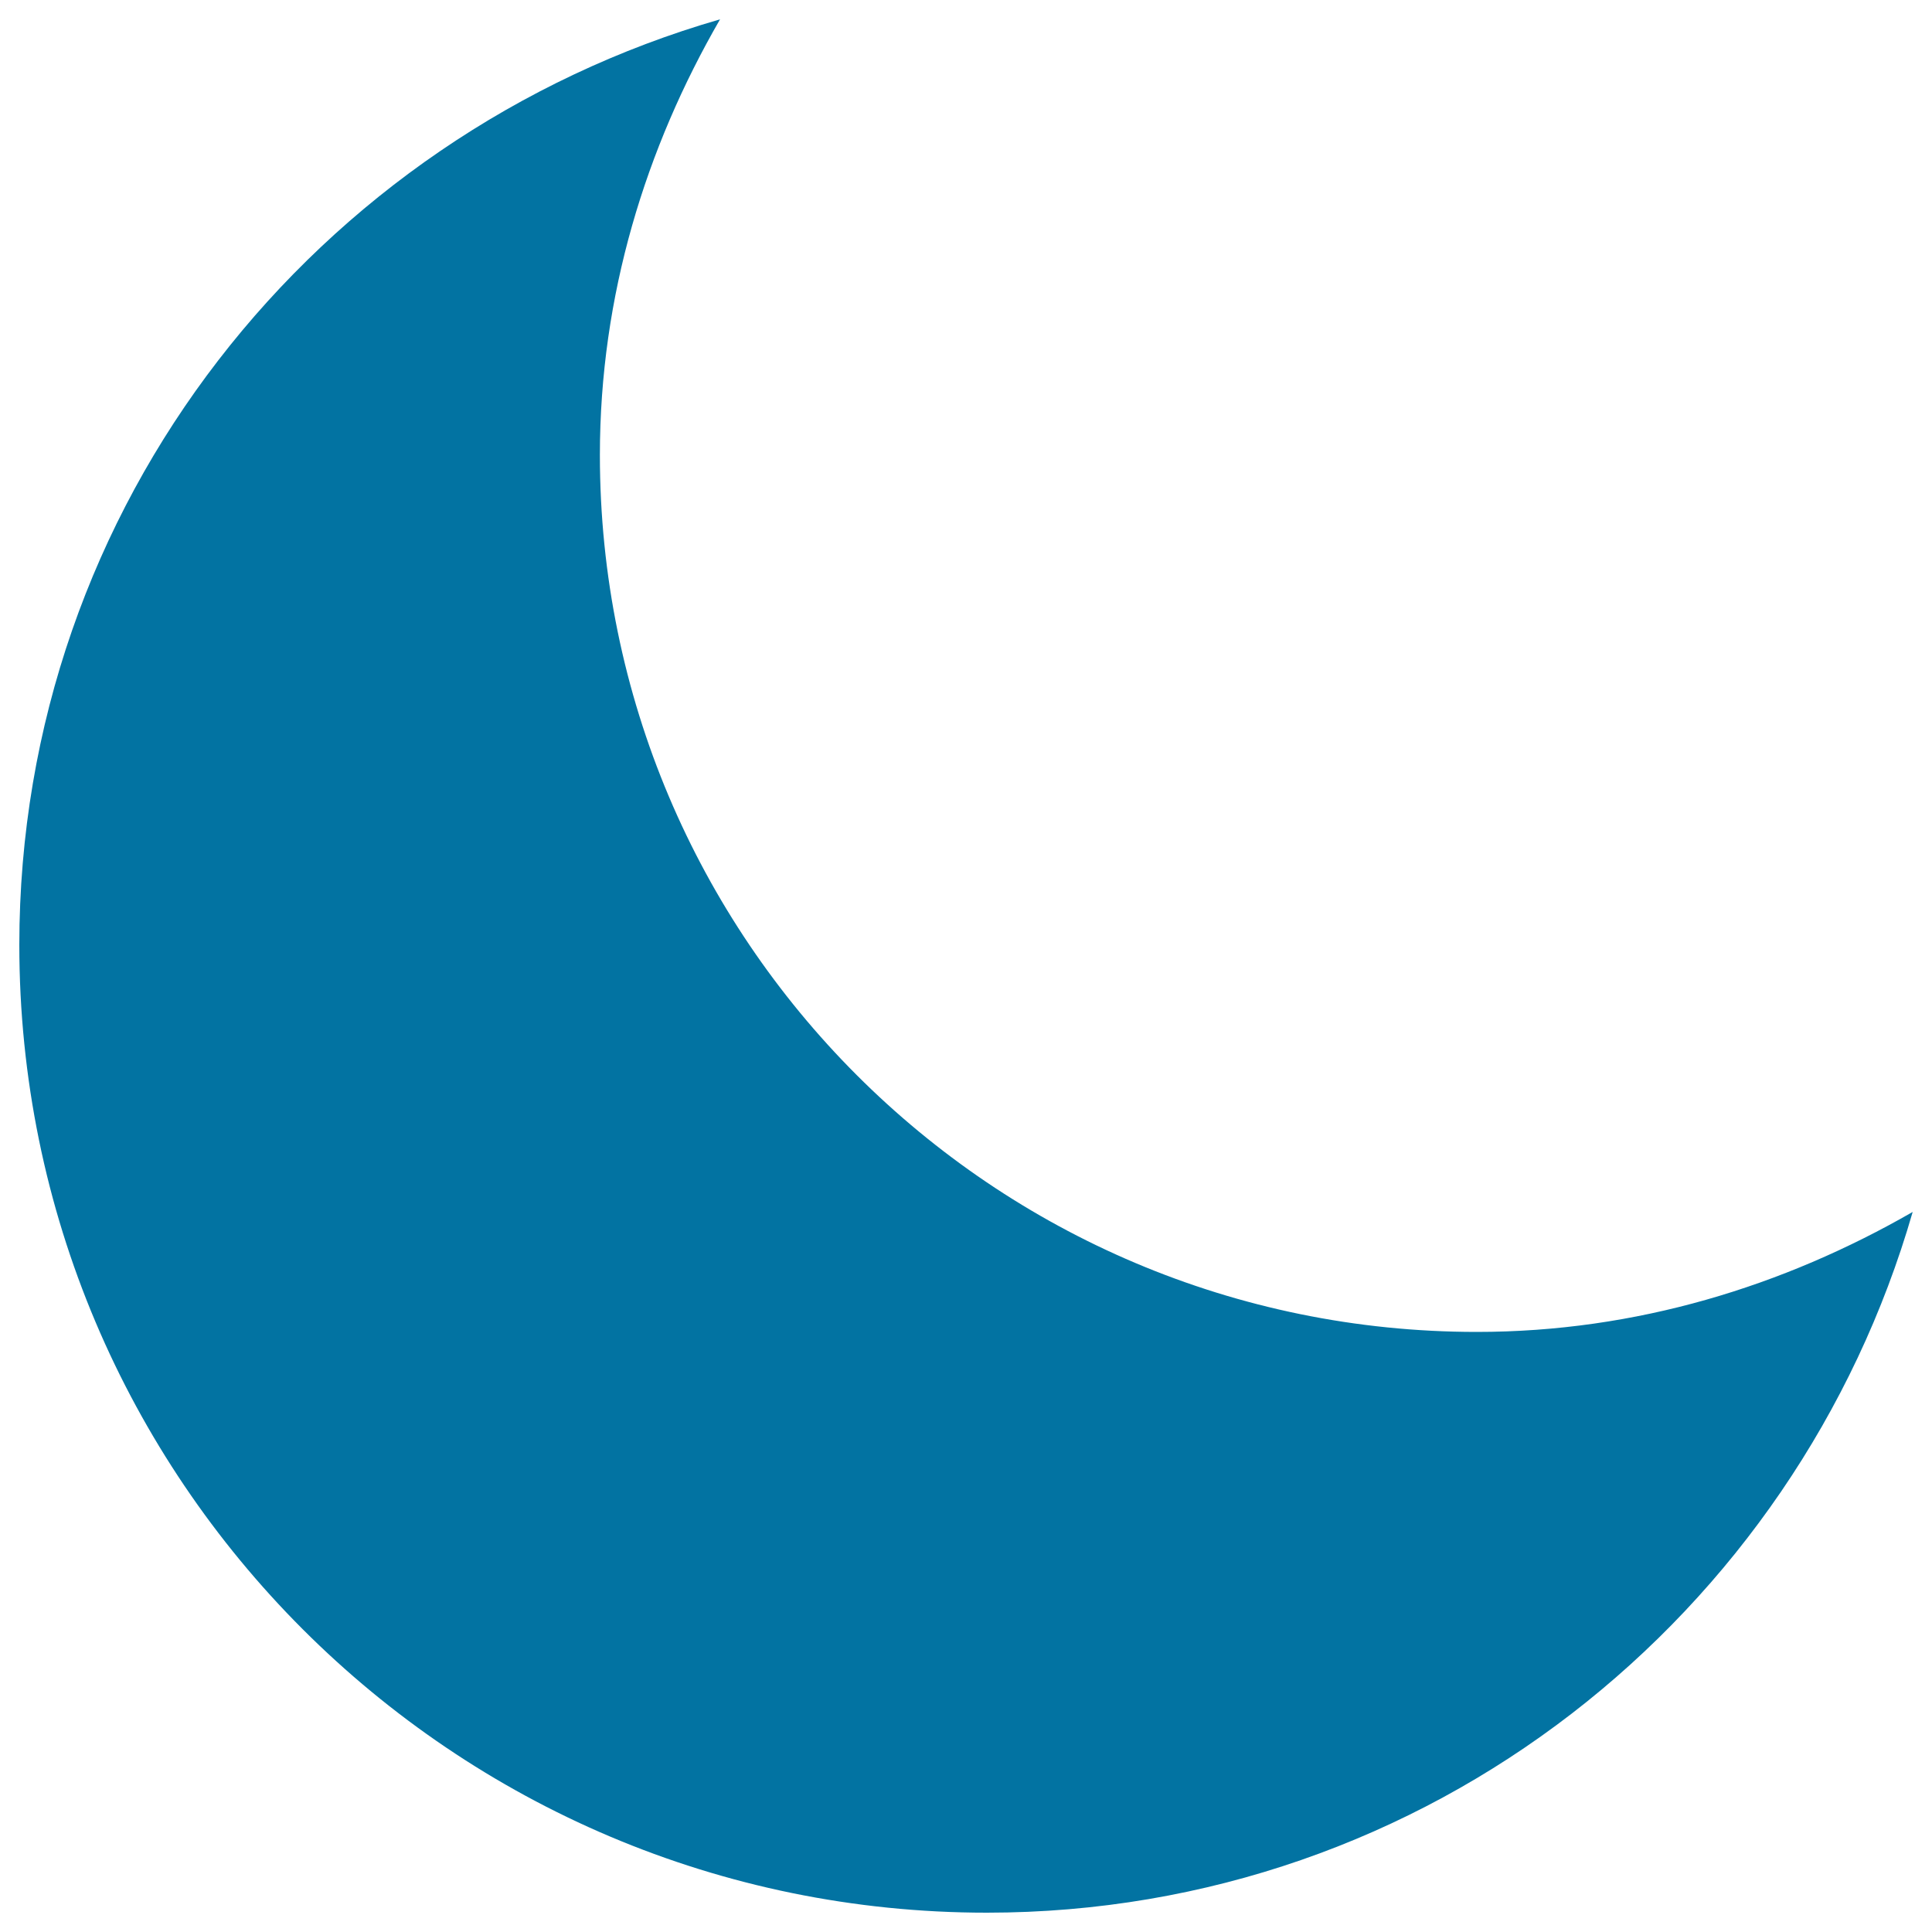 <svg xmlns="http://www.w3.org/2000/svg" viewBox="0 0 1000 1000" style="fill:#0273a2">
<title>Moon fill Night SVG icon</title>
<g><path d="M764.4,689.4c-250.8,0-453.9-203.3-453.9-453.9c0-82.5,23.7-158.9,62.2-225.5C163.7,70.3,10,260.7,10,489.1C10,765.7,234.2,990,510.8,990c228.4,0,419-153.8,479.2-362.7C923.2,665.7,846.9,689.4,764.4,689.4z"/></g>
</svg>